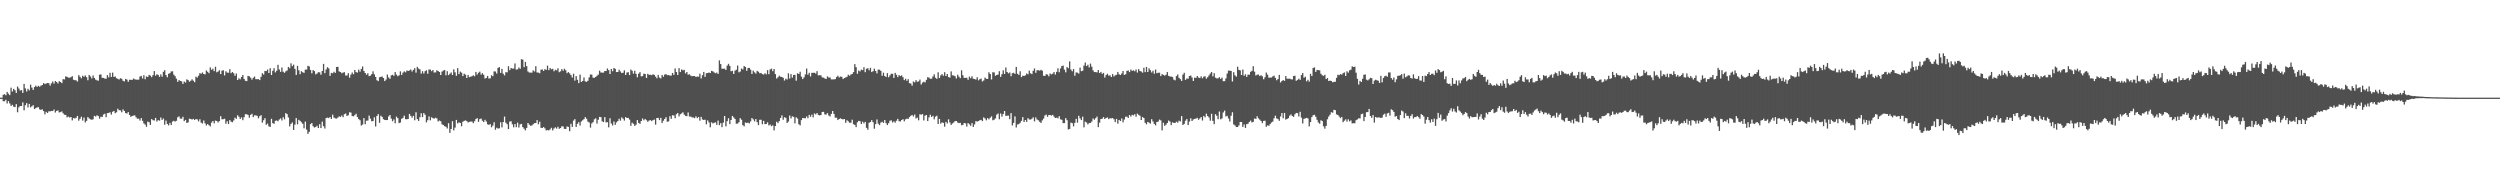 <svg xmlns="http://www.w3.org/2000/svg" width="1920" height="150"><path fill="#4f4f4f" d="M0 75h1v1H0zM1 75h1v1H1zM2 72.748h1v4.962H2zM3 72.324h1v5.45H3zM4 73.141h1v3.52H4zM5 70.583h1v8.892H5zM6 71.924h1v5.734H6zM7 73.043h1v6.413H7zM8 67.339h1v14.04H8zM9 70.292h1v10.217H9zM10 68.237h1v13.664H10zM11 69.283h1v12.985H11zM12 71.365h1v8.618H12zM13 66.431h1v19.801H13zM14 67.996h1v14.486H14zM15 69.532h1v11.872H15zM16 69.159h1v12.284H16zM17 71.315h1v7.324H17zM18 64.465h1v20.293H18zM19 67.875h1v12.98H19zM20 70.244h1v8.975H20zM21 68.209h1v14.328H21zM22 69.388h1v10.442H22zM23 64.993h1v17.452H23zM24 67.298h1v14.385H24zM25 69.051h1v11.746H25zM26 66.877h1v16.887H26zM27 65.751h1v17.292H27zM28 66.737h1v15.763H28zM29 65.881h1v16.441H29zM30 66.589h1v17.443H30zM31 65.726h1v18.652H31zM32 65.282h1v18.688H32zM33 63.812h1v21.534H33zM34 64.558h1v23.307H34zM35 64.146h1v21.762H35zM36 63.762h1v22.998H36zM37 63.904h1v21.62H37zM38 65.73h1v19.819H38zM39 64h1v21.195H39zM40 62.622h1v22.692H40zM41 64.211h1v19.89H41zM42 62.27h1v24.131H42zM43 62.961h1v22.259H43zM44 64.094h1v20.62H44zM45 62.368h1v24.021H45zM46 62.943h1v23.198H46zM47 63.84h1v21.689H47zM48 60.796h1v26.255H48zM49 61.054h1v27.047H49zM50 58.676h1v29.583H50zM51 59.003h1v31.122H51zM52 59.596h1v29.94H52zM53 59.704h1v30.581H53zM54 59.285h1v30.593H54zM55 58.477h1v34.003H55zM56 61.244h1v29.446H56zM57 61.617h1v29.43H57zM58 61.72h1v28.675H58zM59 62.617h1v26.395H59zM60 57.726h1v34.965H60zM61 59.006h1v32.25H61zM62 60.173h1v29.49H62zM63 58.17h1v34.475H63zM64 58.997h1v31.302H64zM65 57.976h1v36.077H65zM66 59.31h1v33.516H66zM67 61.663h1v28.265H67zM68 57.555h1v33.424H68zM69 58.727h1v32.902H69zM70 60.278h1v31.733H70zM71 57.957h1v33.616H71zM72 59.871h1v29.1H72zM73 61.194h1v28.343H73zM74 61.695h1v26.823H74zM75 61.956h1v27.196H75zM76 57.388h1v33.758H76zM77 57.152h1v32.467H77zM78 59.814h1v30.027H78zM79 59.807h1v28.173H79zM80 60.381h1v26.983H80zM81 60.491h1v29.515H81zM82 57.713h1v29.153H82zM83 59.457h1v27.251H83zM84 55.895h1v30.343H84zM85 59.104h1v28.922H85zM86 55.774h1v30.073H86zM87 59.029h1v26.18H87zM88 58.717h1v28.224H88zM89 60.04h1v26.168H89zM90 60.553h1v22.962H90zM91 61.059h1v23.564H91zM92 60.047h1v24.72H92zM93 60.503h1v25.708H93zM94 61.99h1v22.051H94zM95 62.505h1v22.731H95zM96 60.548h1v26.299H96zM97 61.109h1v26.15H97zM98 62.803h1v23.278H98zM99 61.24h1v27.082H99zM100 61.279h1v28.489H100zM101 61.382h1v27.693H101zM102 60.322h1v28.466H102zM103 60.901h1v27.684H103zM104 61.185h1v28.895H104zM105 61.171h1v30.021H105zM106 61.203h1v29.92H106zM107 58.848h1v33.719H107zM108 58.276h1v32.415H108zM109 60.265h1v32.511H109zM110 57.751h1v37.029H110zM111 60.809h1v34.878H111zM112 58.649h1v38.757H112zM113 59.132h1v34.244H113zM114 57.507h1v36.411H114zM115 58.051h1v37.917H115zM116 59.28h1v32.168H116zM117 57.681h1v34.644H117zM118 54.579h1v37.993H118zM119 58.15h1v32.399H119zM120 57.067h1v36.281H120zM121 57.477h1v34.772H121zM122 59.047h1v33.644H122zM123 57.115h1v33.161H123zM124 58.859h1v33.252H124zM125 55.145h1v35.891H125zM126 53.888h1v41.913H126zM127 57.662h1v34.953H127zM128 59.319h1v35.873H128zM129 56.607h1v39.691H129zM130 56.241h1v38.098H130zM131 54.861h1v41.186H131zM132 54.737h1v38.59H132zM133 57.275h1v35.498H133zM134 58.53h1v34.864H134zM135 60.423h1v32.355H135zM136 62.814h1v27.322H136zM137 61.501h1v27.869H137zM138 62.151h1v28.938H138zM139 62.476h1v28.668H139zM140 64.453h1v25.226H140zM141 62.615h1v30.421H141zM142 63.384h1v28.737H142zM143 60.917h1v33.518H143zM144 61.505h1v32.422H144zM145 62.778h1v28.334H145zM146 62.022h1v29.389H146zM147 60.949h1v30.89H147zM148 61.954h1v29.352H148zM149 63.137h1v29H149zM150 58.857h1v32.536H150zM151 59.61h1v32.147H151zM152 58.122h1v35.104H152zM153 56.154h1v35.443H153zM154 56.635h1v37.594H154zM155 55.671h1v39.199H155zM156 56.818h1v35.695H156zM157 57.163h1v37.549H157zM158 54.142h1v42.213H158zM159 55.142h1v40.142H159zM160 56.218h1v39.993H160zM161 51.782h1v45.237H161zM162 53.622h1v40.538H162zM163 52.803h1v40.114H163zM164 54.613h1v40.172H164zM165 51.247h1v41.366H165zM166 55.486h1v37.455H166zM167 54.959h1v39.071H167zM168 53.982h1v39.032H168zM169 56.884h1v32.348H169zM170 54.259h1v37.388H170zM171 53.957h1v37.599H171zM172 57.912h1v33.278H172zM173 54.716h1v40.288H173zM174 55.735h1v37.4H174zM175 55.843h1v39.439H175zM176 53.16h1v39.075H176zM177 56.216h1v37.224H177zM178 55.293h1v38.597H178zM179 56.289h1v36.217H179zM180 58.195h1v32.168H180zM181 56.458h1v34.756H181zM182 61.446h1v27.1H182zM183 60.171h1v29.496H183zM184 60.928h1v30.421H184zM185 59.152h1v31.014H185zM186 57.603h1v34.697H186zM187 60.608h1v29.396H187zM188 62.061h1v25.619H188zM189 62.292h1v25.454H189zM190 58.246h1v30.016H190zM191 58.605h1v31.753H191zM192 59.649h1v28.565H192zM193 61.189h1v26.217H193zM194 59.736h1v30.231H194zM195 58.765h1v29.826H195zM196 60.848h1v27.798H196zM197 60.835h1v28.151H197zM198 60.798h1v30.101H198zM199 61.478h1v27.823H199zM200 58.983h1v29.508H200zM201 56.28h1v37.91H201zM202 57.234h1v35.136H202zM203 54.465h1v36.317H203zM204 54.618h1v41.225H204zM205 53.419h1v41.531H205zM206 56.053h1v40.987H206zM207 52.359h1v45.134H207zM208 57.61h1v33.61H208zM209 54.373h1v40.183H209zM210 52.364h1v42.705H210zM211 55.614h1v37.16H211zM212 54.25h1v38.283H212zM213 49.784h1v43.408H213zM214 53.327h1v38.492H214zM215 55.181h1v35.759H215zM216 51.835h1v40.677H216zM217 55.103h1v34.896H217zM218 55.895h1v35.745H218zM219 54.783h1v32.103H219zM220 54.133h1v33.525H220zM221 51.393h1v38.817H221zM222 52.416h1v44.676H222zM223 48.628h1v46.523H223zM224 50.771h1v43.305H224zM225 49.59h1v50.256H225zM226 52.908h1v42.82H226zM227 57.545h1v33.108H227zM228 50.574h1v44.935H228zM229 53.968h1v38.075H229zM230 56.973h1v35.855H230zM231 54.684h1v39.238H231zM232 55.522h1v39.556H232zM233 55.955h1v42.614H233zM234 53.453h1v39.922H234zM235 53.453h1v46.061H235zM236 50.56h1v52.229H236zM237 51.036h1v50.252H237zM238 53.719h1v41.65H238zM239 56.305h1v38.155H239zM240 53.796h1v43.172H240zM241 54.623h1v43.314H241zM242 57.156h1v40.323H242zM243 56.493h1v40.071H243zM244 55.472h1v42.825H244zM245 55.563h1v39.824H245zM246 57.388h1v40.964H246zM247 54.474h1v38.938H247zM248 49.026h1v47.917H248zM249 56.229h1v42.502H249zM250 53.329h1v37.324H250zM251 51.595h1v38.718H251zM252 52.505h1v38.201H252zM253 58.282h1v31.593H253zM254 55.95h1v35.392H254zM255 56.252h1v31.813H255zM256 55.108h1v35.207H256zM257 55.971h1v34.98H257zM258 51.476h1v39.586H258zM259 51.302h1v38.977H259zM260 54.826h1v34.55H260zM261 55.296h1v34.475H261zM262 56.266h1v32.479H262zM263 55.756h1v34.257H263zM264 55.426h1v32.298H264zM265 57.976h1v29.24H265zM266 57.99h1v31.172H266zM267 56.197h1v32.257H267zM268 59.633h1v26.578H268zM269 57.269h1v29.183H269zM270 55.698h1v33.447H270zM271 57.056h1v32.284H271zM272 53.737h1v34.708H272zM273 55.408h1v31.943H273zM274 55.751h1v34.14H274zM275 53.455h1v38.029H275zM276 55.032h1v37.32H276zM277 52.966h1v43.429H277zM278 51.022h1v44.619H278zM279 54.545h1v36.198H279zM280 56.053h1v39.348H280zM281 57.39h1v35.319H281zM282 56.261h1v36.287H282zM283 58.488h1v30.286H283zM284 58.097h1v33.024H284zM285 56.946h1v36.207H285zM286 54.801h1v38.153H286zM287 57.083h1v33.021H287zM288 59.065h1v38.057H288zM289 61.592h1v27.48H289zM290 62.306h1v25.365H290zM291 59.333h1v34.965H291zM292 59.008h1v29.892H292zM293 58.77h1v31.057H293zM294 59.887h1v31.669H294zM295 62.235h1v29.867H295zM296 61.073h1v31.172H296zM297 57.257h1v34.91H297zM298 59.418h1v30.007H298zM299 60.505h1v27.791H299zM300 57.868h1v33.211H300zM301 57.461h1v35.663H301zM302 58.216h1v33.541H302zM303 55.334h1v39.345H303zM304 57.269h1v32.348H304zM305 58.507h1v32.241H305zM306 57.873h1v36.693H306zM307 54.771h1v39.35H307zM308 57.564h1v33.674H308zM309 55.774h1v34.758H309zM310 54.778h1v34.074H310zM311 55.543h1v36.013H311zM312 54.124h1v37.462H312zM313 54.46h1v36.889H313zM314 54.126h1v33.353H314zM315 53.359h1v35.667H315zM316 54.922h1v35.507H316zM317 53.671h1v35.335H317zM318 52.329h1v40.018H318zM319 55.788h1v30.412H319zM320 51.334h1v40.146H320zM321 52.625h1v40.24H321zM322 53.32h1v36.727H322zM323 56.511h1v30.453H323zM324 54.687h1v35.294H324zM325 56.499h1v30.327H325zM326 54.705h1v33.39H326zM327 53.952h1v40.039H327zM328 56.607h1v35.731H328zM329 53.373h1v36.022H329zM330 53.448h1v38.952H330zM331 54.705h1v35.392H331zM332 53.739h1v37.013H332zM333 55.692h1v35.45H333zM334 55.595h1v34.816H334zM335 54.012h1v36.928H335zM336 54.556h1v38.727H336zM337 55.293h1v37.253H337zM338 57.607h1v35.521H338zM339 54.975h1v40.499H339zM340 54.183h1v41.854H340zM341 53.739h1v43.193H341zM342 57.804h1v39.586H342zM343 54.675h1v43.987H343zM344 57.687h1v36.942H344zM345 56.637h1v45.384H345zM346 55.653h1v43.385H346zM347 57.623h1v35.438H347zM348 53.222h1v46.926H348zM349 55.561h1v42.447H349zM350 58.209h1v33.919H350zM351 52.318h1v42.449H351zM352 56.946h1v37.034H352zM353 55.007h1v39.409H353zM354 55.833h1v41.124H354zM355 58.44h1v35.031H355zM356 56.6h1v36.246H356zM357 57.353h1v35.038H357zM358 59.857h1v33.159H358zM359 57.539h1v36.505H359zM360 59.253h1v34.358H360zM361 58.903h1v34.427H361zM362 58.523h1v34.866H362zM363 57.832h1v36.725H363zM364 58.575h1v34.495H364zM365 55.238h1v36.223H365zM366 57.255h1v33.465H366zM367 55.882h1v37.697H367zM368 54.991h1v36.482H368zM369 57.303h1v33.74H369zM370 56.186h1v36.532H370zM371 57.429h1v36.322H371zM372 60.313h1v31.703H372zM373 59.791h1v33.541H373zM374 58.335h1v37.144H374zM375 60.315h1v35.585H375zM376 60.152h1v35.173H376zM377 57.793h1v39.943H377zM378 58.527h1v37.926H378zM379 54.81h1v39.103H379zM380 54.87h1v44.788H380zM381 56.47h1v41.637H381zM382 52.137h1v46.615H382zM383 51.544h1v46.954H383zM384 55.98h1v37.945H384zM385 52.915h1v44.905H385zM386 56.573h1v37.178H386zM387 57.903h1v31.623H387zM388 55.456h1v38.805H388zM389 55.575h1v39.803H389zM390 50.844h1v48.27H390zM391 53.838h1v39.544H391zM392 52.229h1v40.925H392zM393 52.67h1v42.811H393zM394 52.647h1v45.125H394zM395 48.754h1v46.551H395zM396 53.453h1v44.26H396zM397 53.222h1v40.973H397zM398 51.876h1v46.059H398zM399 52.858h1v42.692H399zM400 45.465h1v49.641H400zM401 45.79h1v51.87H401zM402 51.617h1v47.224H402zM403 47.539h1v52.609H403zM404 50.725h1v47.533H404zM405 54.863h1v39.609H405zM406 55.703h1v40.053H406zM407 55.751h1v40.838H407zM408 55.801h1v40.57H408zM409 53.998h1v41.431H409zM410 54.888h1v39.68H410zM411 50.842h1v43.648H411zM412 55.676h1v36.59H412zM413 55.776h1v39.657H413zM414 56.252h1v37.217H414zM415 53.497h1v44.642H415zM416 53.325h1v44.962H416zM417 54.49h1v43.072H417zM418 53.117h1v45.452H418zM419 53.673h1v46.51H419zM420 50.393h1v49.51H420zM421 53.863h1v46.34H421zM422 52.263h1v47.095H422zM423 53.192h1v44.965H423zM424 52.821h1v47.334H424zM425 54.755h1v43.889H425zM426 53.572h1v44.241H426zM427 54.039h1v44.706H427zM428 52.439h1v44.894H428zM429 55.463h1v43.44H429zM430 54.774h1v43.523H430zM431 53.064h1v43.923H431zM432 54.325h1v42.854H432zM433 52.78h1v46.18H433zM434 53.952h1v45.111H434zM435 56.209h1v40.932H435zM436 55.332h1v42.124H436zM437 56.303h1v44.436H437zM438 57.685h1v37.372H438zM439 59.562h1v37.938H439zM440 56.641h1v35.994H440zM441 61.89h1v29.606H441zM442 58.459h1v39.011H442zM443 61.267h1v33.832H443zM444 63.835h1v29.993H444zM445 57.31h1v39.105H445zM446 62.949h1v30.332H446zM447 62.16h1v30.188H447zM448 59.477h1v32.023H448zM449 62.533h1v27.434H449zM450 62.844h1v28.331H450zM451 62.02h1v31.36H451zM452 59.459h1v34.646H452zM453 57.198h1v40.815H453zM454 57.346h1v37.4H454zM455 59.633h1v34.173H455zM456 59.738h1v31.911H456zM457 59.102h1v31.799H457zM458 58.182h1v36.766H458zM459 57.296h1v34.667H459zM460 54.254h1v35.511H460zM461 55.662h1v34.367H461zM462 55.788h1v37.411H462zM463 55.765h1v37.986H463zM464 54.513h1v35.436H464zM465 54.602h1v39.377H465zM466 52.556h1v41.305H466zM467 53.84h1v43.96H467zM468 56.85h1v33.969H468zM469 52.95h1v41.939H469zM470 54.687h1v41.659H470zM471 52.164h1v41.156H471zM472 52.883h1v42.989H472zM473 55.364h1v38.618H473zM474 55.273h1v37.72H474zM475 53.542h1v37.638H475zM476 54.861h1v37.828H476zM477 56.115h1v34.047H477zM478 55.859h1v35.253H478zM479 54h1v38.638H479zM480 57.621h1v32.312H480zM481 55.719h1v34.884H481zM482 55.451h1v35.065H482zM483 57.646h1v34.189H483zM484 53.396h1v43.275H484zM485 54.394h1v39.805H485zM486 56.536h1v38.526H486zM487 54.3h1v42.417H487zM488 56.71h1v39.011H488zM489 59.34h1v32.882H489zM490 56.568h1v37.778H490zM491 55.394h1v39.714H491zM492 58.619h1v34.344H492zM493 58.454h1v32.58H493zM494 56.561h1v35.784H494zM495 56.818h1v34.539H495zM496 59.855h1v32.456H496zM497 56.685h1v36.848H497zM498 57.513h1v35.106H498zM499 57.376h1v34.896H499zM500 57.751h1v35.28H500zM501 57.037h1v35.23H501zM502 57.504h1v34.303H502zM503 58.834h1v36.887H503zM504 60.111h1v30.499H504zM505 57.484h1v33.051H505zM506 59.555h1v32.687H506zM507 60.269h1v30.272H507zM508 57.541h1v36.94H508zM509 58.923h1v33.825H509zM510 57.291h1v34.102H510zM511 56.9h1v33.127H511zM512 57.772h1v35.718H512zM513 57.651h1v35.569H513zM514 58.081h1v31.222H514zM515 58.076h1v33.175H515zM516 56.001h1v32.504H516zM517 57.5h1v31.179H517zM518 52.542h1v38.281H518zM519 55.277h1v32.463H519zM520 57.529h1v29.251H520zM521 52.322h1v37.088H521zM522 55.371h1v32.369H522zM523 53.35h1v33.735H523zM524 54.039h1v32.199H524zM525 53.638h1v34.369H525zM526 56.353h1v32.628H526zM527 55.293h1v33.969H527zM528 57.335h1v29.025H528zM529 57.097h1v32.38H529zM530 58.067h1v31.488H530zM531 58.543h1v31.595H531zM532 58.438h1v31.838H532zM533 58.372h1v32.412H533zM534 59.184h1v30.172H534zM535 58.747h1v31.984H535zM536 58.935h1v30.945H536zM537 56.552h1v36.109H537zM538 60.242h1v29.494H538zM539 57.772h1v33.996H539zM540 55.261h1v36.883H540zM541 59.052h1v32.852H541zM542 56.207h1v39.231H542zM543 56.101h1v36.39H543zM544 55.657h1v38.325H544zM545 56.138h1v41.6H545zM546 54.403h1v39.561H546zM547 54.783h1v40.002H547zM548 55.577h1v38.808H548zM549 56.284h1v37.645H549zM550 55.689h1v40.217H550zM551 56.758h1v35.885H551zM552 46.385h1v49.7H552zM553 49.187h1v45.356H553zM554 52.725h1v44.937H554zM555 52.785h1v41.433H555zM556 52.666h1v36.422H556zM557 53.757h1v43.264H557zM558 50.361h1v42.728H558zM559 48.974h1v41.831H559zM560 50.565h1v44.777H560zM561 54.755h1v37.427H561zM562 54.394h1v34.658H562zM563 56.792h1v33.362H563zM564 54.254h1v37.107H564zM565 53.531h1v41.474H565zM566 50.336h1v44.607H566zM567 55.545h1v38.336H567zM568 54.936h1v35.818H568zM569 52.608h1v39.359H569zM570 53.32h1v42.781H570zM571 50.741h1v46.281H571zM572 51.411h1v42.646H572zM573 54.362h1v40.165H573zM574 52.254h1v41.881H574zM575 52.132h1v42.63H575zM576 53.526h1v39.732H576zM577 56.776h1v33.891H577zM578 54.224h1v37.48H578zM579 55.57h1v37.672H579zM580 56.516h1v34.905H580zM581 54.401h1v39.462H581zM582 55.103h1v40.993H582zM583 56.268h1v35.734H583zM584 56.019h1v35.951H584zM585 56.95h1v38.478H585zM586 57.232h1v35.596H586zM587 56.229h1v39.091H587zM588 57.115h1v38.105H588zM589 53.847h1v40.117H589zM590 56.982h1v39.35H590zM591 53.323h1v42.316H591zM592 52.709h1v44.232H592zM593 54.698h1v41.538H593zM594 52.975h1v47.171H594zM595 56.861h1v39.938H595zM596 60.322h1v33.168H596zM597 59.344h1v35.246H597zM598 58.088h1v34.935H598zM599 58.946h1v31.682H599zM600 59.077h1v29.544H600zM601 59.77h1v32.165H601zM602 61.867h1v28.16H602zM603 60.411h1v30.133H603zM604 61.079h1v33.406H604zM605 56.3h1v37.022H605zM606 60.317h1v28.43H606zM607 56.939h1v34.063H607zM608 59.58h1v29.762H608zM609 57.616h1v32.156H609zM610 57.5h1v37.214H610zM611 61.972h1v28.128H611zM612 56.252h1v34.855H612zM613 56.843h1v38.535H613zM614 55.108h1v41.209H614zM615 58.829h1v33.413H615zM616 60.702h1v29.924H616zM617 59.445h1v31.323H617zM618 57.2h1v33.642H618zM619 52.652h1v36.807H619zM620 57.417h1v33.371H620zM621 55.93h1v32.264H621zM622 58.701h1v31.012H622zM623 55.955h1v32.126H623zM624 55.893h1v34.255H624zM625 55.87h1v31.261H625zM626 56.538h1v31.376H626zM627 54.623h1v32.14H627zM628 57.928h1v30.334H628zM629 57.722h1v30.95H629zM630 57.912h1v30.389H630zM631 59.425h1v26.571H631zM632 59.603h1v26.267H632zM633 60.255h1v27.64H633zM634 60.677h1v27.281H634zM635 58.61h1v28.254H635zM636 59.537h1v29.194H636zM637 59.493h1v29.963H637zM638 60.997h1v26.496H638zM639 60.956h1v24.292H639zM640 60.903h1v26.61H640zM641 60.75h1v29.636H641zM642 59.2h1v31.192H642zM643 58.095h1v34.097H643zM644 59.486h1v31.881H644zM645 58.8h1v32.06H645zM646 58.971h1v32.47H646zM647 60.722h1v30.987H647zM648 59.882h1v31.492H648zM649 59.475h1v34.814H649zM650 58.985h1v33.399H650zM651 57.374h1v35.866H651zM652 58.147h1v36.155H652zM653 57.236h1v36.986H653zM654 56.804h1v35.118H654zM655 55.387h1v40.018H655zM656 49.271h1v46.69H656zM657 51.611h1v46.049H657zM658 56.678h1v37.29H658zM659 54.183h1v38.65H659zM660 54.813h1v38.244H660zM661 53.476h1v41.79H661zM662 53.886h1v39.579H662zM663 51.62h1v43.131H663zM664 55.435h1v38.155H664zM665 52.782h1v45.427H665zM666 52.368h1v47.272H666zM667 53.957h1v40.355H667zM668 52.08h1v41.598H668zM669 55.362h1v36.912H669zM670 54.694h1v39.158H670zM671 52.725h1v46.139H671zM672 54.527h1v40.84H672zM673 56.364h1v35.379H673zM674 53.458h1v41.513H674zM675 53.483h1v42.616H675zM676 54.428h1v39.716H676zM677 58.186h1v35.328H677zM678 55.813h1v38.588H678zM679 58.333h1v33.854H679zM680 59.12h1v35.434H680zM681 56.177h1v39.881H681zM682 59.333h1v35.29H682zM683 57.9h1v34.839H683zM684 56.609h1v35.823H684zM685 56.669h1v37.404H685zM686 59.853h1v33.328H686zM687 55.98h1v38.249H687zM688 57.449h1v35.271H688zM689 59.219h1v32.06H689zM690 57.719h1v35.367H690zM691 58.418h1v34.9H691zM692 57.903h1v34.253H692zM693 59.264h1v32.298H693zM694 61.535h1v31.657H694zM695 60.443h1v31.186H695zM696 62.048h1v29.101H696zM697 60.789h1v30.533H697zM698 63.865h1v26.093H698zM699 64.167h1v24.761H699zM700 65.744h1v22.502H700zM701 62.583h1v26.848H701zM702 63.279h1v24.697H702zM703 61.539h1v29.448H703zM704 62.762h1v27.569H704zM705 62.517h1v29.89H705zM706 61.118h1v26.704H706zM707 64.931h1v23.133H707zM708 63.441h1v24.152H708zM709 62.711h1v29.744H709zM710 63.261h1v25.56H710zM711 61.356h1v26.97H711zM712 59.292h1v33.701H712zM713 59.644h1v30.504H713zM714 60.528h1v27.592H714zM715 60.439h1v29.403H715zM716 58.749h1v30.174H716zM717 57.104h1v34.52H717zM718 59.69h1v29.886H718zM719 60.585h1v28.283H719zM720 55.556h1v39.668H720zM721 59.882h1v31.467H721zM722 57.896h1v37.041H722zM723 56.879h1v37.075H723zM724 58.184h1v36.249H724zM725 55.433h1v41.827H725zM726 58.379h1v35.216H726zM727 56.841h1v37.979H727zM728 59.177h1v32.486H728zM729 59.573h1v34.466H729zM730 54.813h1v41.131H730zM731 57.868h1v36.938H731zM732 57.951h1v36.107H732zM733 58.596h1v34.363H733zM734 60.265h1v32.664H734zM735 57.39h1v36.697H735zM736 58.873h1v35.686H736zM737 60.049h1v34.292H737zM738 54.021h1v42.188H738zM739 57.795h1v38.174H739zM740 59.875h1v34.614H740zM741 59.772h1v35.001H741zM742 59.74h1v37.51H742zM743 61.288h1v33.209H743zM744 58.834h1v36.651H744zM745 60.049h1v36.576H745zM746 58.557h1v35.976H746zM747 60.487h1v36.979H747zM748 60.745h1v34.8H748zM749 61.109h1v31.914H749zM750 59.317h1v34.12H750zM751 61.67h1v31.291H751zM752 60.825h1v31.524H752zM753 60.352h1v31.705H753zM754 62.572h1v30.442H754zM755 61.812h1v28.341H755zM756 59.612h1v31.35H756zM757 60.498h1v31.923H757zM758 60.603h1v30.128H758zM759 55.49h1v36.168H759zM760 56.838h1v33.607H760zM761 61.045h1v28.336H761zM762 55.481h1v36.88H762zM763 55.623h1v36.345H763zM764 58.23h1v32.721H764zM765 57.578h1v30.471H765zM766 57.259h1v29.961H766zM767 54.7h1v36.889H767zM768 59.054h1v28.096H768zM769 56.992h1v32.536H769zM770 54.012h1v33.6H770zM771 56.795h1v28.455H771zM772 51.821h1v37.146H772zM773 55.291h1v33.534H773zM774 56.351h1v32.412H774zM775 55.671h1v35.862H775zM776 58.537h1v28.336H776zM777 56.234h1v40.142H777zM778 55.9h1v38.515H778zM779 56.779h1v32.609H779zM780 51.345h1v46.571H780zM781 56.651h1v38.922H781zM782 57.564h1v37.762H782zM783 54.726h1v39.599H783zM784 59.255h1v33.559H784zM785 58.102h1v31.859H785zM786 58.367h1v35.326H786zM787 57.866h1v34.298H787zM788 56.399h1v37.192H788zM789 57.09h1v33.664H789zM790 54.291h1v37.452H790zM791 56.268h1v35.562H791zM792 56.911h1v34.294H792zM793 54.362h1v35.772H793zM794 52.558h1v40.677H794zM795 55.898h1v34.31H795zM796 53.902h1v37.903H796zM797 53.925h1v38.485H797zM798 54.263h1v39.261H798zM799 53.625h1v40.826H799zM800 54.305h1v38.155H800zM801 58.147h1v32.921H801zM802 58.296h1v30.446H802zM803 57.051h1v30.938H803zM804 57.246h1v32.438H804zM805 58.566h1v29.828H805zM806 56.413h1v31.886H806zM807 57.154h1v31.643H807zM808 56.596h1v31.602H808zM809 55.35h1v34.184H809zM810 57.278h1v33.355H810zM811 55.209h1v35.164H811zM812 52.501h1v38.359H812zM813 55.488h1v33.777H813zM814 52.57h1v39.071H814zM815 50.725h1v41.277H815zM816 50.368h1v44.209H816zM817 53.453h1v41.083H817zM818 55.536h1v35.193H818zM819 51.485h1v40.819H819zM820 52.391h1v47.036H820zM821 47.159h1v51.861H821zM822 53.432h1v40.744H822zM823 54.723h1v39.888H823zM824 53.046h1v43.985H824zM825 58.173h1v36.171H825zM826 55.593h1v35.711H826zM827 55.822h1v38.409H827zM828 56.513h1v32.426H828zM829 51.984h1v38.947H829zM830 54.657h1v37.567H830zM831 54.3h1v35.292H831zM832 50.359h1v47.448H832zM833 48.04h1v45.422H833zM834 50.736h1v43.371H834zM835 49.713h1v45.814H835zM836 51.826h1v42.749H836zM837 48.827h1v45.56H837zM838 51.205h1v42.108H838zM839 54h1v36.963H839zM840 55.371h1v36.594H840zM841 55.325h1v35.434H841zM842 55.614h1v33.932H842zM843 53.776h1v43.875H843zM844 56.101h1v38.116H844zM845 55.241h1v36.194H845zM846 56.749h1v34.438H846zM847 55.941h1v34.019H847zM848 59.534h1v31.813H848zM849 57.653h1v32.946H849zM850 56.607h1v33.557H850zM851 58.054h1v33.438H851zM852 57.836h1v32.937H852zM853 59.148h1v31.783H853zM854 56.879h1v33.82H854zM855 58.738h1v32.87H855zM856 57.804h1v36.013H856zM857 57.452h1v33.818H857zM858 55.241h1v39.755H858zM859 57.058h1v35.077H859zM860 57.582h1v35.37H860zM861 56.424h1v34.536H861zM862 54.483h1v39.503H862zM863 57.511h1v34.266H863zM864 57.033h1v32.618H864zM865 54.451h1v35.166H865zM866 54.105h1v36.489H866zM867 55.38h1v32.948H867zM868 53.421h1v36.127H868zM869 54.41h1v33.815H869zM870 54.012h1v34.639H870zM871 54.744h1v32.955H871zM872 53.352h1v36.315H872zM873 55.68h1v31.588H873zM874 53.078h1v35.099H874zM875 54.504h1v34.411H875zM876 54.945h1v37.237H876zM877 55.833h1v34.076H877zM878 52.027h1v38.597H878zM879 55.419h1v38.883H879zM880 51.411h1v44.056H880zM881 55.273h1v38.382H881zM882 52.487h1v41.701H882zM883 53.922h1v41.012H883zM884 55.664h1v35.88H884zM885 54.327h1v39.011H885zM886 56.605h1v38.569H886zM887 53.382h1v42.9H887zM888 56.193h1v37.51H888zM889 55.852h1v37.523H889zM890 55.815h1v36.022H890zM891 58.406h1v34.051H891zM892 56.918h1v43.168H892zM893 57.477h1v36.761H893zM894 58.127h1v38.51H894zM895 57.374h1v38.389H895zM896 55.371h1v39.098H896zM897 58.234h1v34.349H897zM898 58.731h1v34.633H898zM899 58.813h1v37.299H899zM900 59.093h1v34.834H900zM901 61.132h1v33.289H901zM902 61.67h1v32.717H902zM903 58.399h1v35.045H903zM904 57.214h1v37.015H904zM905 59.743h1v32.907H905zM906 60.754h1v32.511H906zM907 62.162h1v27.025H907zM908 57.285h1v38.7H908zM909 55.932h1v39.185H909zM910 61.333h1v31.408H910zM911 60.34h1v31.099H911zM912 60.427h1v35.647H912zM913 58.365h1v34.981H913zM914 57.96h1v32.925H914zM915 59.534h1v33.401H915zM916 62.141h1v29.593H916zM917 59.592h1v31.735H917zM918 59.834h1v31.25H918zM919 58.344h1v32.17H919zM920 59.521h1v32.461H920zM921 59.935h1v31.057H921zM922 58.614h1v31.284H922zM923 60.118h1v32.461H923zM924 58.855h1v30.199H924zM925 58.559h1v31.536H925zM926 60.397h1v26.912H926zM927 59.292h1v29.87H927zM928 57.914h1v32.305H928zM929 56.447h1v36.294H929zM930 55.314h1v32.078H930zM931 58.64h1v34.166H931zM932 56.19h1v39.192H932zM933 59.66h1v28.027H933zM934 60.198h1v28.702H934zM935 60.164h1v31.405H935zM936 59.28h1v26.381H936zM937 60.615h1v31.012H937zM938 59.601h1v31.35H938zM939 62.368h1v24.001H939zM940 62.322h1v22.612H940zM941 60.187h1v29.261H941zM942 56.495h1v32.435H942zM943 54.206h1v36.768H943zM944 54.286h1v39.034H944zM945 54.469h1v34.406H945zM946 62.54h1v23.671H946zM947 55.437h1v40.103H947zM948 57.852h1v38.528H948zM949 58.855h1v38.734H949zM950 51.185h1v46.361H950zM951 53.682h1v42.625H951zM952 54.002h1v39.709H952zM953 57.614h1v36.104H953zM954 53.405h1v44.072H954zM955 58.2h1v37.384H955zM956 57.019h1v41.25H956zM957 59.031h1v36.363H957zM958 57.282h1v37.739H958zM959 57.335h1v36.299H959zM960 55.149h1v37.487H960zM961 54.389h1v39.652H961zM962 50.837h1v42.744H962zM963 55.058h1v35.99H963zM964 57.976h1v33.385H964zM965 57.339h1v31.968H965zM966 57.241h1v33.676H966zM967 58.434h1v33.454H967zM968 57.731h1v35.216H968zM969 58.628h1v35.912H969zM970 60.855h1v32.021H970zM971 59.319h1v33.339H971zM972 55.71h1v41.655H972zM973 57.349h1v38.911H973zM974 59.681h1v37.009H974zM975 59.553h1v35.715H975zM976 59.571h1v34.546H976zM977 58.653h1v34.722H977zM978 58.111h1v32.772H978zM979 59.827h1v29.009H979zM980 61.626h1v29.318H980zM981 60.748h1v30.769H981zM982 57.509h1v35.262H982zM983 63.322h1v26.102H983zM984 62.228h1v24.598H984zM985 61.48h1v29.366H985zM986 62.084h1v24.644H986zM987 58.404h1v33.44H987zM988 60.439h1v30.957H988zM989 60.445h1v30.279H989zM990 60.386h1v28.453H990zM991 60.885h1v26.974H991zM992 61.004h1v28.119H992zM993 58.408h1v31.371H993zM994 58.184h1v29.62H994zM995 62.054h1v24.662H995zM996 61.352h1v25.546H996zM997 60.416h1v29.009H997zM998 61.361h1v24.507H998zM999 57.653h1v32.701H999zM1000 56.092h1v38.716H1000zM1001 59.644h1v31.65H1001zM1002 58.916h1v31.971H1002zM1003 62.473h1v28.038H1003zM1004 61.281h1v29.712H1004zM1005 62.67h1v34.399H1005zM1006 56.712h1v37.038H1006zM1007 58.415h1v31.545H1007zM1008 52.224h1v36.301H1008zM1009 51.752h1v36.434H1009zM1010 55.234h1v34.433H1010zM1011 53.687h1v38.297H1011zM1012 53.851h1v40.192H1012zM1013 53.996h1v41.028H1013zM1014 56.651h1v35.72H1014zM1015 57.786h1v35.214H1015zM1016 58.255h1v38.748H1016zM1017 57.388h1v41.451H1017zM1018 60.734h1v35.912H1018zM1019 59.967h1v31.632H1019zM1020 62.201h1v27.279H1020zM1021 61.837h1v26.244H1021zM1022 62.208h1v23.948H1022zM1023 63.194h1v23.41H1023zM1024 62.876h1v21.474H1024zM1025 62.764h1v21.861H1025zM1026 59.759h1v28.082H1026zM1027 57.376h1v30.934H1027zM1028 57.751h1v31.753H1028zM1029 56.873h1v33.875H1029zM1030 57.335h1v32.454H1030zM1031 56.239h1v37.601H1031zM1032 55.621h1v37.04H1032zM1033 58.328h1v33.323H1033zM1034 54.769h1v38.599H1034zM1035 55.792h1v35.837H1035zM1036 54.023h1v39.194H1036zM1037 53.503h1v38.975H1037zM1038 50.965h1v43.854H1038zM1039 51.45h1v43.124H1039zM1040 51.205h1v43.49H1040zM1041 55.813h1v36.525H1041zM1042 60.519h1v31.165H1042zM1043 64.925h1v25.882H1043zM1044 62.1h1v28.869H1044zM1045 62.991h1v24.69H1045zM1046 60.484h1v26.802H1046zM1047 57.397h1v35.653H1047zM1048 57.207h1v32.646H1048zM1049 61.146h1v25.045H1049zM1050 61.766h1v24.292H1050zM1051 60.892h1v22.76H1051zM1052 59.752h1v29.361H1052zM1053 60.072h1v30.467H1053zM1054 64.531h1v23.834H1054zM1055 61.878h1v32.303H1055zM1056 61.256h1v28.574H1056zM1057 61.629h1v28.721H1057zM1058 62.022h1v28.121H1058zM1059 63.714h1v26.496H1059zM1060 58.198h1v32.385H1060zM1061 63.238h1v27.066H1061zM1062 59.855h1v28.222H1062zM1063 58.53h1v28.746H1063zM1064 58.175h1v31.547H1064zM1065 58.916h1v28.194H1065zM1066 55.65h1v30.957H1066zM1067 55.618h1v33.239H1067zM1068 59.96h1v23.971H1068zM1069 61.258h1v23.376H1069zM1070 59.518h1v26.441H1070zM1071 63.112h1v26.475H1071zM1072 60.903h1v28.231H1072zM1073 58.239h1v33.131H1073zM1074 58.184h1v34.003H1074zM1075 57.802h1v30.552H1075zM1076 56.953h1v27.999H1076zM1077 60.4h1v25.246H1077zM1078 56.513h1v34.189H1078zM1079 59.363h1v27.604H1079zM1080 58.651h1v30.261H1080zM1081 57.854h1v31.14H1081zM1082 57.944h1v33.03H1082zM1083 59.882h1v29.135H1083zM1084 60.368h1v27.343H1084zM1085 57.101h1v33.946H1085zM1086 60.061h1v29.906H1086zM1087 60.64h1v29.284H1087zM1088 60.537h1v28.487H1088zM1089 58.452h1v31.572H1089zM1090 61.768h1v29.467H1090zM1091 61.963h1v25.653H1091zM1092 58.358h1v29.977H1092zM1093 62.94h1v26.594H1093zM1094 58.134h1v36.853H1094zM1095 58.461h1v33.507H1095zM1096 56.847h1v33.019H1096zM1097 55.357h1v36.885H1097zM1098 57.598h1v36.569H1098zM1099 56.664h1v34.944H1099zM1100 56.564h1v37.139H1100zM1101 57.726h1v33.344H1101zM1102 54.117h1v42.55H1102zM1103 55.895h1v35.658H1103zM1104 53.036h1v33.625H1104zM1105 53.851h1v36.567H1105zM1106 55.502h1v32.483H1106zM1107 55.094h1v37.695H1107zM1108 54.38h1v37.434H1108zM1109 60.818h1v30.616H1109zM1110 58.642h1v34.656H1110zM1111 63.945h1v24.912H1111zM1112 64.444h1v22.422H1112zM1113 64.272h1v20.506H1113zM1114 65.964h1v17.187H1114zM1115 59.898h1v25.83H1115zM1116 64.485h1v19.036H1116zM1117 64.35h1v21.243H1117zM1118 61.766h1v24.681H1118zM1119 65.614h1v16.008H1119zM1120 61.741h1v22.978H1120zM1121 63.924h1v21.794H1121zM1122 61.752h1v25.074H1122zM1123 60.271h1v28.233H1123zM1124 60.006h1v27.594H1124zM1125 59.022h1v27.111H1125zM1126 62.363h1v24.456H1126zM1127 61.306h1v28.151H1127zM1128 60.562h1v30.446H1128zM1129 61.295h1v27.956H1129zM1130 60.862h1v29.197H1130zM1131 56.763h1v33.22H1131zM1132 58.234h1v31.634H1132zM1133 58.997h1v30.794H1133zM1134 55.312h1v31.826H1134zM1135 53.602h1v38.157H1135zM1136 56.174h1v33.387H1136zM1137 57.488h1v30.204H1137zM1138 57.507h1v33.635H1138zM1139 59.161h1v33.024H1139zM1140 58.816h1v31.451H1140zM1141 62.764h1v23.809H1141zM1142 61.127h1v26.69H1142zM1143 65.181h1v20.886H1143zM1144 63.792h1v22.154H1144zM1145 64.954h1v19.661H1145zM1146 65.975h1v17.734H1146zM1147 65.293h1v21.6H1147zM1148 65.845h1v20.531H1148zM1149 64.33h1v21.465H1149zM1150 65.504h1v17.61H1150zM1151 65.977h1v15.548H1151zM1152 63.986h1v20.648H1152zM1153 65.829h1v16.571H1153zM1154 61.826h1v23.914H1154zM1155 64.272h1v22.314H1155zM1156 67.419h1v14.617H1156zM1157 60.642h1v25.022H1157zM1158 64.098h1v22.747H1158zM1159 65.44h1v20.398H1159zM1160 64.806h1v20.76H1160zM1161 64.039h1v21.396H1161zM1162 63.961h1v19.746H1162zM1163 62.004h1v23.314H1163zM1164 63.103h1v21.277H1164zM1165 62.565h1v24.115H1165zM1166 61.581h1v24.211H1166zM1167 58.916h1v30.97H1167zM1168 57.699h1v29.92H1168zM1169 62.416h1v22.254H1169zM1170 63.048h1v24.511H1170zM1171 59.342h1v26.789H1171zM1172 61.054h1v27.073H1172zM1173 61.004h1v28.489H1173zM1174 63.181h1v24.237H1174zM1175 60.626h1v26.642H1175zM1176 59.825h1v28.469H1176zM1177 63.24h1v23.069H1177zM1178 63.268h1v21.625H1178zM1179 62.446h1v21.685H1179zM1180 62.228h1v21.154H1180zM1181 57.607h1v27.796H1181zM1182 60.029h1v26.873H1182zM1183 61.924h1v23.088H1183zM1184 61.148h1v24.953H1184zM1185 57.632h1v30.089H1185zM1186 58.445h1v27.988H1186zM1187 58.095h1v28.505H1187zM1188 60.07h1v27.871H1188zM1189 59.09h1v28.018H1189zM1190 57.87h1v30.387H1190zM1191 57.145h1v33.353H1191zM1192 59.674h1v29.57H1192zM1193 57.058h1v31.73H1193zM1194 55.671h1v34.754H1194zM1195 56.271h1v30.332H1195zM1196 58.232h1v31.797H1196zM1197 54.698h1v33.399H1197zM1198 57.475h1v29.618H1198zM1199 54.38h1v37.498H1199zM1200 55.195h1v37.29H1200zM1201 56.447h1v37.006H1201zM1202 56.44h1v34.255H1202zM1203 57.09h1v33.303H1203zM1204 56.673h1v36.194H1204zM1205 58.015h1v34.891H1205zM1206 56.172h1v38.029H1206zM1207 55.122h1v36.894H1207zM1208 58.054h1v36.839H1208zM1209 58.06h1v33.101H1209zM1210 59.956h1v33.204H1210zM1211 57.687h1v35.573H1211zM1212 55.215h1v38.711H1212zM1213 60.507h1v27.544H1213zM1214 55.534h1v34.433H1214zM1215 55.163h1v39.13H1215zM1216 57.289h1v32.55H1216zM1217 55.76h1v33.495H1217zM1218 58.573h1v31.467H1218zM1219 60.571h1v25.509H1219zM1220 59.892h1v30.375H1220zM1221 60.418h1v30.144H1221zM1222 58.244h1v32.204H1222zM1223 58.379h1v34.152H1223zM1224 59.713h1v32.552H1224zM1225 61.448h1v30.696H1225zM1226 62.407h1v30.646H1226zM1227 62.068h1v32.417H1227zM1228 61.235h1v29.817H1228zM1229 61.011h1v30.076H1229zM1230 63.249h1v25.924H1230zM1231 62.656h1v26.61H1231zM1232 60.802h1v28.206H1232zM1233 61.851h1v26.37H1233zM1234 60.848h1v26.191H1234zM1235 58.15h1v28.81H1235zM1236 60.619h1v28.794H1236zM1237 60.127h1v28.171H1237zM1238 55.174h1v30.464H1238zM1239 57.534h1v30.391H1239zM1240 59.29h1v28.588H1240zM1241 56.293h1v30.309H1241zM1242 57.548h1v30.124H1242zM1243 58.031h1v28.492H1243zM1244 57.838h1v28.45H1244zM1245 60.37h1v26.306H1245zM1246 58.843h1v27.178H1246zM1247 58.756h1v26.308H1247zM1248 59.892h1v25.099H1248zM1249 57.996h1v28.1H1249zM1250 59.063h1v27.098H1250zM1251 60.024h1v24.88H1251zM1252 61.844h1v22.06H1252zM1253 61.192h1v24.887H1253zM1254 60.777h1v25.113H1254zM1255 58.01h1v26.944H1255zM1256 60.828h1v25.775H1256zM1257 55.975h1v33.456H1257zM1258 57.987h1v29.119H1258zM1259 58.919h1v31.543H1259zM1260 58.418h1v30.371H1260zM1261 58.015h1v30.68H1261zM1262 53.849h1v40.316H1262zM1263 56.158h1v38.002H1263zM1264 55.016h1v40.444H1264zM1265 57.811h1v36.706H1265zM1266 57.843h1v36.281H1266zM1267 57.834h1v35.979H1267zM1268 59.436h1v33.788H1268zM1269 61.594h1v38.652H1269zM1270 54.785h1v43.765H1270zM1271 58.09h1v36.624H1271zM1272 57.516h1v38.613H1272zM1273 58.891h1v35.798H1273zM1274 60.317h1v29.689H1274zM1275 54.151h1v40.927H1275zM1276 58.454h1v33.129H1276zM1277 57.019h1v36.548H1277zM1278 57.321h1v36.416H1278zM1279 58.942h1v33.612H1279zM1280 56.577h1v35.116H1280zM1281 59.395h1v33.573H1281zM1282 56.747h1v35.152H1282zM1283 56.747h1v38.347H1283zM1284 57.713h1v35.475H1284zM1285 54.742h1v37.189H1285zM1286 56.866h1v36.196H1286zM1287 58.836h1v34.589H1287zM1288 57.573h1v35.264H1288zM1289 58.807h1v37.466H1289zM1290 58.456h1v36.663H1290zM1291 57.52h1v36.848H1291zM1292 56.207h1v38.501H1292zM1293 59.354h1v33.491H1293zM1294 59.468h1v34.987H1294zM1295 56.367h1v35.253H1295zM1296 58.884h1v36.75H1296zM1297 59.841h1v32.978H1297zM1298 58.351h1v38.002H1298zM1299 59.686h1v32.676H1299zM1300 61.098h1v31.307H1300zM1301 59.914h1v33.163H1301zM1302 57.98h1v36.894H1302zM1303 62.08h1v30.478H1303zM1304 62.725h1v32.083H1304zM1305 63.366h1v29.245H1305zM1306 61.224h1v32.548H1306zM1307 57.832h1v35.637H1307zM1308 60.409h1v32.014H1308zM1309 59.779h1v31.106H1309zM1310 62.814h1v28.627H1310zM1311 60.814h1v29.819H1311zM1312 60.734h1v32.108H1312zM1313 59.37h1v34.745H1313zM1314 59.383h1v31.305H1314zM1315 57.596h1v33.568H1315zM1316 60.942h1v28.682H1316zM1317 60.585h1v29.805H1317zM1318 58.294h1v34.385H1318zM1319 52.071h1v44.935H1319zM1320 53.634h1v46.926H1320zM1321 60.315h1v30.927H1321zM1322 53.888h1v37.578H1322zM1323 56.978h1v36.851H1323zM1324 55.682h1v37.18H1324zM1325 55.014h1v38.418H1325zM1326 58.541h1v33.355H1326zM1327 61.935h1v32.804H1327zM1328 57.843h1v32.898H1328zM1329 55.808h1v35.292H1329zM1330 54.973h1v36.658H1330zM1331 57.307h1v36.83H1331zM1332 54.124h1v40.089H1332zM1333 56.257h1v32.946H1333zM1334 58.617h1v32.271H1334zM1335 59.514h1v34.04H1335zM1336 60.622h1v33.34H1336zM1337 57.378h1v35.669H1337zM1338 58.578h1v36.615H1338zM1339 59.409h1v31.987H1339zM1340 59.585h1v35.496H1340zM1341 59.198h1v38.988H1341zM1342 58.301h1v35.564H1342zM1343 56.055h1v41.65H1343zM1344 58.683h1v36.375H1344zM1345 59.04h1v32.797H1345zM1346 57.969h1v36.867H1346zM1347 56.797h1v38.512H1347zM1348 56.795h1v37.388H1348zM1349 55.456h1v38.256H1349zM1350 53.581h1v41.108H1350zM1351 58.445h1v37.855H1351zM1352 59.985h1v32.648H1352zM1353 60.649h1v31.495H1353zM1354 60.404h1v30.707H1354zM1355 61.176h1v31.712H1355zM1356 59.026h1v33.639H1356zM1357 61.093h1v30.627H1357zM1358 61.798h1v32.873H1358zM1359 58.184h1v35.244H1359zM1360 61.079h1v30.698H1360zM1361 60.532h1v29.892H1361zM1362 60.386h1v32.339H1362zM1363 60.413h1v29.556H1363zM1364 60.132h1v35.111H1364zM1365 63.961h1v27.061H1365zM1366 58.9h1v31.884H1366zM1367 60.262h1v31.46H1367zM1368 62.279h1v29.336H1368zM1369 59.665h1v31.598H1369zM1370 62.723h1v30.394H1370zM1371 61.105h1v29.295H1371zM1372 64.309h1v26.947H1372zM1373 61.652h1v31.078H1373zM1374 60.67h1v33.857H1374zM1375 57.772h1v33.52H1375zM1376 58.459h1v37.707H1376zM1377 58.672h1v35.132H1377zM1378 59.509h1v33.374H1378zM1379 58.859h1v33.989H1379zM1380 55.417h1v35.209H1380zM1381 58.747h1v34.802H1381zM1382 52.187h1v41.41H1382zM1383 54.909h1v37.707H1383zM1384 55.325h1v37.784H1384zM1385 54.696h1v39.016H1385zM1386 54.169h1v40.46H1386zM1387 56.22h1v38.803H1387zM1388 51.723h1v41.705H1388zM1389 52.055h1v41.582H1389zM1390 50.439h1v39.615H1390zM1391 51.43h1v42.703H1391zM1392 54.632h1v37.105H1392zM1393 49.189h1v44.058H1393zM1394 52.304h1v42.502H1394zM1395 54.625h1v37.876H1395zM1396 54.433h1v38.07H1396zM1397 51.306h1v42.435H1397zM1398 52.215h1v41.701H1398zM1399 53.858h1v39.528H1399zM1400 49.841h1v47.07H1400zM1401 53.378h1v38.228H1401zM1402 51.219h1v42.923H1402zM1403 48.418h1v50.343H1403zM1404 52.322h1v39.519H1404zM1405 53.194h1v42.046H1405zM1406 53.879h1v38.098H1406zM1407 54.24h1v38.796H1407zM1408 54.3h1v39.638H1408zM1409 52.634h1v40.806H1409zM1410 55.481h1v36.111H1410zM1411 55.545h1v39.071H1411zM1412 53.535h1v37.775H1412zM1413 55.648h1v36.155H1413zM1414 52.744h1v40.039H1414zM1415 54.565h1v39.435H1415zM1416 54.932h1v36.603H1416zM1417 54.737h1v40.062H1417zM1418 53.847h1v39.602H1418zM1419 54.591h1v39.952H1419zM1420 54.721h1v39.899H1420zM1421 53.664h1v42.74H1421zM1422 55.911h1v39.87H1422zM1423 53.403h1v42.815H1423zM1424 54.231h1v45.688H1424zM1425 59.528h1v31.806H1425zM1426 56.781h1v34.752H1426zM1427 60.363h1v30.048H1427zM1428 60.198h1v30.661H1428zM1429 58.191h1v30.201H1429zM1430 58.248h1v37.155H1430zM1431 57.543h1v34.287H1431zM1432 55.078h1v39.052H1432zM1433 59.5h1v32.735H1433zM1434 57.264h1v38.581H1434zM1435 53.723h1v38.968H1435zM1436 57.177h1v37.867H1436zM1437 56.703h1v35.77H1437zM1438 59.047h1v31.458H1438zM1439 59.962h1v29.771H1439zM1440 58.147h1v29.512H1440zM1441 59.271h1v28.753H1441zM1442 57.491h1v33.935H1442zM1443 58.537h1v30.858H1443zM1444 60.445h1v28.304H1444zM1445 57.296h1v30.595H1445zM1446 56.813h1v30.471H1446zM1447 55.458h1v31.808H1447zM1448 55.161h1v32.412H1448zM1449 57.136h1v30.465H1449zM1450 55.751h1v33.355H1450zM1451 56.47h1v31.295H1451zM1452 55.147h1v34.058H1452zM1453 53.776h1v36.315H1453zM1454 54.069h1v34.633H1454zM1455 56.087h1v32.744H1455zM1456 56.332h1v33.33H1456zM1457 56.637h1v32.71H1457zM1458 57.047h1v32.042H1458zM1459 57.491h1v33.859H1459zM1460 55.659h1v33.225H1460zM1461 56.234h1v32.694H1461zM1462 54.179h1v39.041H1462zM1463 56.273h1v34.321H1463zM1464 56.383h1v34.543H1464zM1465 55.051h1v39.744H1465zM1466 55.11h1v39.345H1466zM1467 52.641h1v41.371H1467zM1468 47.108h1v51.634H1468zM1469 51.446h1v43.639H1469zM1470 54.108h1v39.098H1470zM1471 50.995h1v45.695H1471zM1472 53.497h1v43.346H1472zM1473 50.539h1v43.907H1473zM1474 47.383h1v52.538H1474zM1475 51.114h1v50.707H1475zM1476 49.782h1v52.206H1476zM1477 47.211h1v53.566H1477zM1478 46.575h1v51.3H1478zM1479 44.602h1v55.864H1479zM1480 44.328h1v55.834H1480zM1481 45.541h1v55.081H1481zM1482 47.392h1v52.403H1482zM1483 48.846h1v48.057H1483zM1484 49.216h1v47.274H1484zM1485 47.333h1v45.868H1485zM1486 45.737h1v51.902H1486zM1487 48.951h1v42.341H1487zM1488 49.885h1v41.684H1488zM1489 41.066h1v55.8H1489zM1490 44.09h1v51.968H1490zM1491 48.601h1v43.142H1491zM1492 40.954h1v59.396H1492zM1493 43.032h1v51.43H1493zM1494 49.313h1v45.601H1494zM1495 45.257h1v50.217H1495zM1496 47.99h1v47.842H1496zM1497 51.645h1v43.655H1497zM1498 47.09h1v51.458H1498zM1499 49.301h1v47.494H1499zM1500 50.15h1v48.382H1500zM1501 47.23h1v52.557H1501zM1502 48.786h1v50.417H1502zM1503 46.797h1v55.228H1503zM1504 46.635h1v57.093H1504zM1505 47.571h1v52.827H1505zM1506 50.175h1v50.517H1506zM1507 50.979h1v51.193H1507zM1508 50.478h1v48.011H1508zM1509 51.961h1v46.571H1509zM1510 54.03h1v45.844H1510zM1511 52.007h1v44.912H1511zM1512 53.107h1v44.349H1512zM1513 51.929h1v45.653H1513zM1514 55.73h1v40.007H1514zM1515 54.478h1v41.824H1515zM1516 56.38h1v40.396H1516zM1517 57.426h1v37.022H1517zM1518 58.372h1v35.585H1518zM1519 58.463h1v36.64H1519zM1520 58.923h1v34.546H1520zM1521 56.376h1v38.366H1521zM1522 56.776h1v38.515H1522zM1523 59.967h1v32.879H1523zM1524 60.379h1v31.671H1524zM1525 59.935h1v33.326H1525zM1526 60.979h1v28.222H1526zM1527 58.729h1v34.617H1527zM1528 57.845h1v35.319H1528zM1529 55.241h1v35.727H1529zM1530 60.411h1v29.627H1530zM1531 59.333h1v32.815H1531zM1532 59.777h1v30.845H1532zM1533 60.246h1v28.336H1533zM1534 58.198h1v35.644H1534zM1535 56.962h1v34.688H1535zM1536 58.102h1v32.612H1536zM1537 54.163h1v39.989H1537zM1538 57.642h1v36.48H1538zM1539 55.959h1v38.146H1539zM1540 57.131h1v34.825H1540zM1541 58.685h1v31.19H1541zM1542 54.501h1v37.578H1542zM1543 56.145h1v34.202H1543zM1544 57.692h1v32.735H1544zM1545 58.745h1v34.184H1545zM1546 59.324h1v28.338H1546zM1547 58.184h1v30.952H1547zM1548 59.319h1v27.626H1548zM1549 59.088h1v27.716H1549zM1550 57.848h1v32.305H1550zM1551 58.77h1v33.202H1551zM1552 57.488h1v31.678H1552zM1553 60.317h1v28.26H1553zM1554 59.056h1v28.478H1554zM1555 56.014h1v33.969H1555zM1556 57.621h1v32.012H1556zM1557 58.315h1v30.314H1557zM1558 57.637h1v30.941H1558zM1559 59.095h1v30.002H1559zM1560 59.262h1v33.388H1560zM1561 56.841h1v36.322H1561zM1562 59.267h1v30.549H1562zM1563 57.076h1v34.074H1563zM1564 57.857h1v34.127H1564zM1565 59.106h1v33.854H1565zM1566 60.39h1v28.482H1566zM1567 58.445h1v32.753H1567zM1568 59.306h1v32.779H1568zM1569 58.468h1v31.341H1569zM1570 57.809h1v34.5H1570zM1571 59.413h1v33.321H1571zM1572 59.354h1v30.851H1572zM1573 57.42h1v33.964H1573zM1574 57.495h1v36.752H1574zM1575 59.415h1v37.526H1575zM1576 53.359h1v40.391H1576zM1577 56.268h1v42.202H1577zM1578 51.157h1v44.246H1578zM1579 51.936h1v47.629H1579zM1580 55.048h1v39.574H1580zM1581 54.206h1v40.948H1581zM1582 55.611h1v39.407H1582zM1583 53.963h1v42.364H1583zM1584 53.078h1v45.244H1584zM1585 53.13h1v44.596H1585zM1586 55.781h1v40.84H1586zM1587 55.458h1v39.22H1587zM1588 50.821h1v43.708H1588zM1589 53.135h1v41.87H1589zM1590 53.375h1v39.178H1590zM1591 54.227h1v40.558H1591zM1592 56.889h1v41.625H1592zM1593 53.4h1v41.35H1593zM1594 54.131h1v40.645H1594zM1595 52.744h1v41.112H1595zM1596 54.902h1v42.779H1596zM1597 53.812h1v40.011H1597zM1598 56.438h1v37.816H1598zM1599 57.864h1v38.78H1599zM1600 56.261h1v38.219H1600zM1601 55.037h1v41.68H1601zM1602 54.62h1v44.573H1602zM1603 55.767h1v44.305H1603zM1604 57.848h1v41.092H1604zM1605 60.191h1v34.672H1605zM1606 60.107h1v34.985H1606zM1607 60.397h1v34.949H1607zM1608 62.258h1v29.895H1608zM1609 60.693h1v33.843H1609zM1610 58.688h1v33.939H1610zM1611 59.274h1v36.496H1611zM1612 59.965h1v33.971H1612zM1613 58.82h1v35.379H1613zM1614 60.127h1v33.021H1614zM1615 60.125h1v31.488H1615zM1616 60.743h1v29.842H1616zM1617 60.711h1v30.755H1617zM1618 59.141h1v33.795H1618zM1619 59.299h1v34.921H1619zM1620 62.311h1v30.565H1620zM1621 58.376h1v37.16H1621zM1622 59.656h1v36.134H1622zM1623 60.171h1v30.803H1623zM1624 60.498h1v35.96H1624zM1625 62.698h1v28.206H1625zM1626 62.709h1v27.095H1626zM1627 62.315h1v30.389H1627zM1628 63.416h1v24.331H1628zM1629 62.073h1v27.343H1629zM1630 63.419h1v24.82H1630zM1631 62.425h1v25.175H1631zM1632 63.322h1v23.463H1632zM1633 60.299h1v28.093H1633zM1634 61.029h1v28.824H1634zM1635 62.56h1v24.23H1635zM1636 61.519h1v23.907H1636zM1637 63.245h1v22.186H1637zM1638 61.123h1v22.332H1638zM1639 61.244h1v27.176H1639zM1640 63.865h1v22.607H1640zM1641 58.177h1v27.842H1641zM1642 62.37h1v25.216H1642zM1643 62.617h1v25.802H1643zM1644 61.052h1v27.752H1644zM1645 60.949h1v26.001H1645zM1646 61.018h1v26.228H1646zM1647 62.377h1v23.793H1647zM1648 64.057h1v21.398H1648zM1649 61.993h1v25.96H1649zM1650 63.384h1v22.165H1650zM1651 60.986h1v23.257H1651zM1652 61.581h1v25.823H1652zM1653 59.48h1v29.126H1653zM1654 56.66h1v33.783H1654zM1655 58.367h1v31.142H1655zM1656 60.265h1v27.576H1656zM1657 56.776h1v33.403H1657zM1658 60.374h1v26.473H1658zM1659 59.486h1v27.983H1659zM1660 56.115h1v32.763H1660zM1661 62.67h1v25.246H1661zM1662 63.741h1v22.298H1662zM1663 63.396h1v22.907H1663zM1664 60.835h1v25.994H1664zM1665 62.535h1v25.319H1665zM1666 61.285h1v28.787H1666zM1667 62.325h1v27.471H1667zM1668 62.576h1v29.741H1668zM1669 60.629h1v30.877H1669zM1670 60.187h1v29.725H1670zM1671 59.871h1v32.905H1671zM1672 63.21h1v26.326H1672zM1673 58.743h1v33.399H1673zM1674 61.695h1v27.778H1674zM1675 61.443h1v27.842H1675zM1676 59.985h1v27.78H1676zM1677 61.366h1v26.592H1677zM1678 61.182h1v25.2H1678zM1679 60.361h1v28.009H1679zM1680 59.843h1v27.219H1680zM1681 61.697h1v28.892H1681zM1682 60.601h1v31.648H1682zM1683 57.232h1v34.28H1683zM1684 55.275h1v34.349H1684zM1685 57.541h1v30.584H1685zM1686 56.282h1v35.917H1686zM1687 56.01h1v33.049H1687zM1688 54.053h1v34.216H1688zM1689 55.511h1v35.843H1689zM1690 54.87h1v35.09H1690zM1691 58.463h1v29.721H1691zM1692 57.692h1v29.455H1692zM1693 56.021h1v32.538H1693zM1694 56.168h1v34.051H1694zM1695 57.6h1v29.56H1695zM1696 51.837h1v39.233H1696zM1697 52.892h1v36.505H1697zM1698 57.525h1v33.648H1698zM1699 50.945h1v37.926H1699zM1700 53.156h1v36.894H1700zM1701 54.728h1v37.686H1701zM1702 55.067h1v37.729H1702zM1703 57.014h1v33.612H1703zM1704 57.232h1v39.611H1704zM1705 53.625h1v39.165H1705zM1706 54.57h1v44.562H1706zM1707 52.911h1v39.57H1707zM1708 50.468h1v43.243H1708zM1709 52.425h1v42.943H1709zM1710 53.975h1v40.984H1710zM1711 55.106h1v37.299H1711zM1712 56.985h1v31.643H1712zM1713 56.083h1v34.081H1713zM1714 57.436h1v33.284H1714zM1715 54.769h1v35.019H1715zM1716 55.781h1v33.394H1716zM1717 58.296h1v31.854H1717zM1718 55.49h1v34.557H1718zM1719 55.22h1v37.821H1719zM1720 55.353h1v40.291H1720zM1721 51.736h1v41.435H1721zM1722 49.731h1v40.597H1722zM1723 49.386h1v43.417H1723zM1724 47.575h1v51.959H1724zM1725 55.243h1v42.323H1725zM1726 53.343h1v44.001H1726zM1727 54.14h1v42.85H1727zM1728 54.46h1v42.873H1728zM1729 48.793h1v43.996H1729zM1730 52.08h1v45.571H1730zM1731 52.057h1v43.584H1731zM1732 49.42h1v43.735H1732zM1733 47.617h1v48.45H1733zM1734 51.974h1v43.152H1734zM1735 49.111h1v47.393H1735zM1736 46.891h1v50.737H1736zM1737 56.023h1v39.355H1737zM1738 56.813h1v34.756H1738zM1739 52.602h1v39.515H1739zM1740 52.977h1v37.771H1740zM1741 49.544h1v41.467H1741zM1742 50.024h1v43.161H1742zM1743 48.154h1v46.191H1743zM1744 49.274h1v43.113H1744zM1745 54.918h1v38.574H1745zM1746 52.016h1v40.845H1746zM1747 50.331h1v43.532H1747zM1748 52.78h1v36.718H1748zM1749 54.284h1v34.145H1749zM1750 54.911h1v34.914H1750zM1751 56.081h1v38.048H1751zM1752 54.922h1v37.196H1752zM1753 57.065h1v33.873H1753zM1754 55.563h1v33.422H1754zM1755 51.015h1v41.252H1755zM1756 51.565h1v39.002H1756zM1757 52.084h1v43.296H1757zM1758 51.473h1v41.112H1758zM1759 48.022h1v45.473H1759zM1760 51.318h1v41.861H1760zM1761 53.522h1v39.096H1761zM1762 56.319h1v37.219H1762zM1763 58.932h1v30.913H1763zM1764 55.158h1v40.151H1764zM1765 53.87h1v38.359H1765zM1766 57.994h1v34.356H1766zM1767 53.808h1v41.426H1767zM1768 57.941h1v33.289H1768zM1769 55.973h1v36.294H1769zM1770 56.513h1v38.766H1770zM1771 58.502h1v34.07H1771zM1772 58.564h1v31.941H1772zM1773 58.823h1v31.588H1773zM1774 61.913h1v27.901H1774zM1775 62.929h1v26.37H1775zM1776 60.839h1v29.171H1776zM1777 63.819h1v24.637H1777zM1778 63.503h1v24.855H1778zM1779 64.389h1v21.994H1779zM1780 65.668h1v19.874H1780zM1781 65.497h1v20.581H1781zM1782 64.506h1v20.726H1782zM1783 65.151h1v20.597H1783zM1784 66.563h1v17.972H1784zM1785 64.84h1v19.586H1785zM1786 65.142h1v19.714H1786zM1787 66.863h1v17.187H1787zM1788 66.362h1v17.404H1788zM1789 67.525h1v14.349H1789zM1790 67.719h1v14.331H1790zM1791 65.639h1v17.086H1791zM1792 67.479h1v13.591H1792zM1793 66.781h1v15.793H1793zM1794 67.072h1v14.848H1794zM1795 67.884h1v13.973H1795zM1796 67.74h1v12.479H1796zM1797 68.651h1v11.902H1797zM1798 67.793h1v12.797H1798zM1799 68.845h1v12.158H1799zM1800 68.667h1v10.918H1800zM1801 65.069h1v18.249H1801zM1802 66.167h1v15.841H1802zM1803 68.218h1v12.646H1803zM1804 68.802h1v13.072H1804zM1805 69.63h1v10.629H1805zM1806 66.129h1v16.745H1806zM1807 67.566h1v13.307H1807zM1808 69.617h1v9.32H1808zM1809 64.918h1v18.901H1809zM1810 67.87h1v13.63H1810zM1811 67.431h1v13.051H1811zM1812 67.035h1v14.333H1812zM1813 70.697h1v8.043H1813zM1814 65.746h1v18.567H1814zM1815 68.671h1v13.594H1815zM1816 69.406h1v10.986H1816zM1817 68.106h1v13.694H1817zM1818 70.301h1v9.213H1818zM1819 66.362h1v15.415H1819zM1820 70.145h1v8.695H1820zM1821 71.821h1v6.512H1821zM1822 70.587h1v9.052H1822zM1823 70.889h1v7.544H1823zM1824 68.983h1v11.122H1824zM1825 70.361h1v10.128H1825zM1826 71.789h1v6.748H1826zM1827 68.937h1v10.016H1827zM1828 70.841h1v7.274H1828zM1829 72.173h1v5.853H1829zM1830 70.518h1v7.718H1830zM1831 72.253h1v5.12H1831zM1832 72.453h1v4.459H1832zM1833 72.789h1v4.64H1833zM1834 73.217h1v3.408H1834zM1835 72.098h1v5.072H1835zM1836 72.881h1v3.79H1836zM1837 71.647h1v5.832H1837zM1838 72.416h1v5.331H1838zM1839 72.576h1v4.301H1839zM1840 72.72h1v4.674H1840zM1841 72.359h1v4.898H1841zM1842 72.562h1v4.161H1842zM1843 71.317h1v6.37H1843zM1844 72.606h1v4.566H1844zM1845 71.436h1v6.901H1845zM1846 69.601h1v10.694H1846zM1847 72.464h1v5.644H1847zM1848 73.148h1v3.523H1848zM1849 72.876h1v3.875H1849zM1850 73.109h1v3.31H1850zM1851 73.542h1v2.577H1851zM1852 73.65h1v2.195H1852zM1853 73.904h1v2.097H1853zM1854 73.659h1v2.19H1854zM1855 73.938h1v1.504H1855zM1856 74.059h1v1.476H1856zM1857 74.02h1v1.35H1857zM1858 74.194h1v1.241H1858zM1859 74.185h1v1.167H1859zM1860 74.22h1v1.156H1860zM1861 74.339h1v1H1861zM1862 74.467h1v1H1862zM1863 74.51h1v1H1863zM1864 74.508h1v1H1864zM1865 74.547h1v1H1865zM1866 74.588h1v1H1866zM1867 74.625h1v1H1867zM1868 74.684h1v1H1868zM1869 74.686h1v1H1869zM1870 74.682h1v1H1870zM1871 74.707h1v1H1871zM1872 74.764h1v1H1872zM1873 74.746h1v1H1873zM1874 74.785h1v1H1874zM1875 74.787h1v1H1875zM1876 74.812h1v1H1876zM1877 74.833h1v1H1877zM1878 74.856h1v1H1878zM1879 74.863h1v1H1879zM1880 74.892h1v1H1880zM1881 74.906h1v1H1881zM1882 74.927h1v1H1882zM1883 74.945h1v1H1883zM1884 74.959h1v1H1884zM1885 74.966h1v1H1885zM1886 74.979h1v1H1886zM1887 74.984h1v1H1887zM1888 74.991h1v1H1888zM1889 74.995h1v1H1889zM1890 74.998h1v1H1890zM1891 75h1v1H1891zM1892 75h1v1H1892zM1893 75h1v1H1893zM1894 75h1v1H1894zM1895 75h1v1H1895zM1896 75h1v1H1896zM1897 75h1v1H1897zM1898 75h1v1H1898zM1899 75h1v1H1899zM1900 75h1v1H1900zM1901 75h1v1H1901zM1902 75h1v1H1902zM1903 75h1v1H1903zM1904 75h1v1H1904zM1905 75h1v1H1905zM1906 75h1v1H1906zM1907 75h1v1H1907zM1908 75h1v1H1908zM1909 75h1v1H1909zM1910 75h1v1H1910zM1911 75h1v1H1911zM1912 75h1v1H1912zM1913 75h1v1H1913zM1914 75h1v1H1914zM1915 75h1v1H1915zM1916 75h1v1H1916zM1917 75h1v1H1917zM1918 75h1v1H1918zM1919 75h1v1H1919z"/></svg>